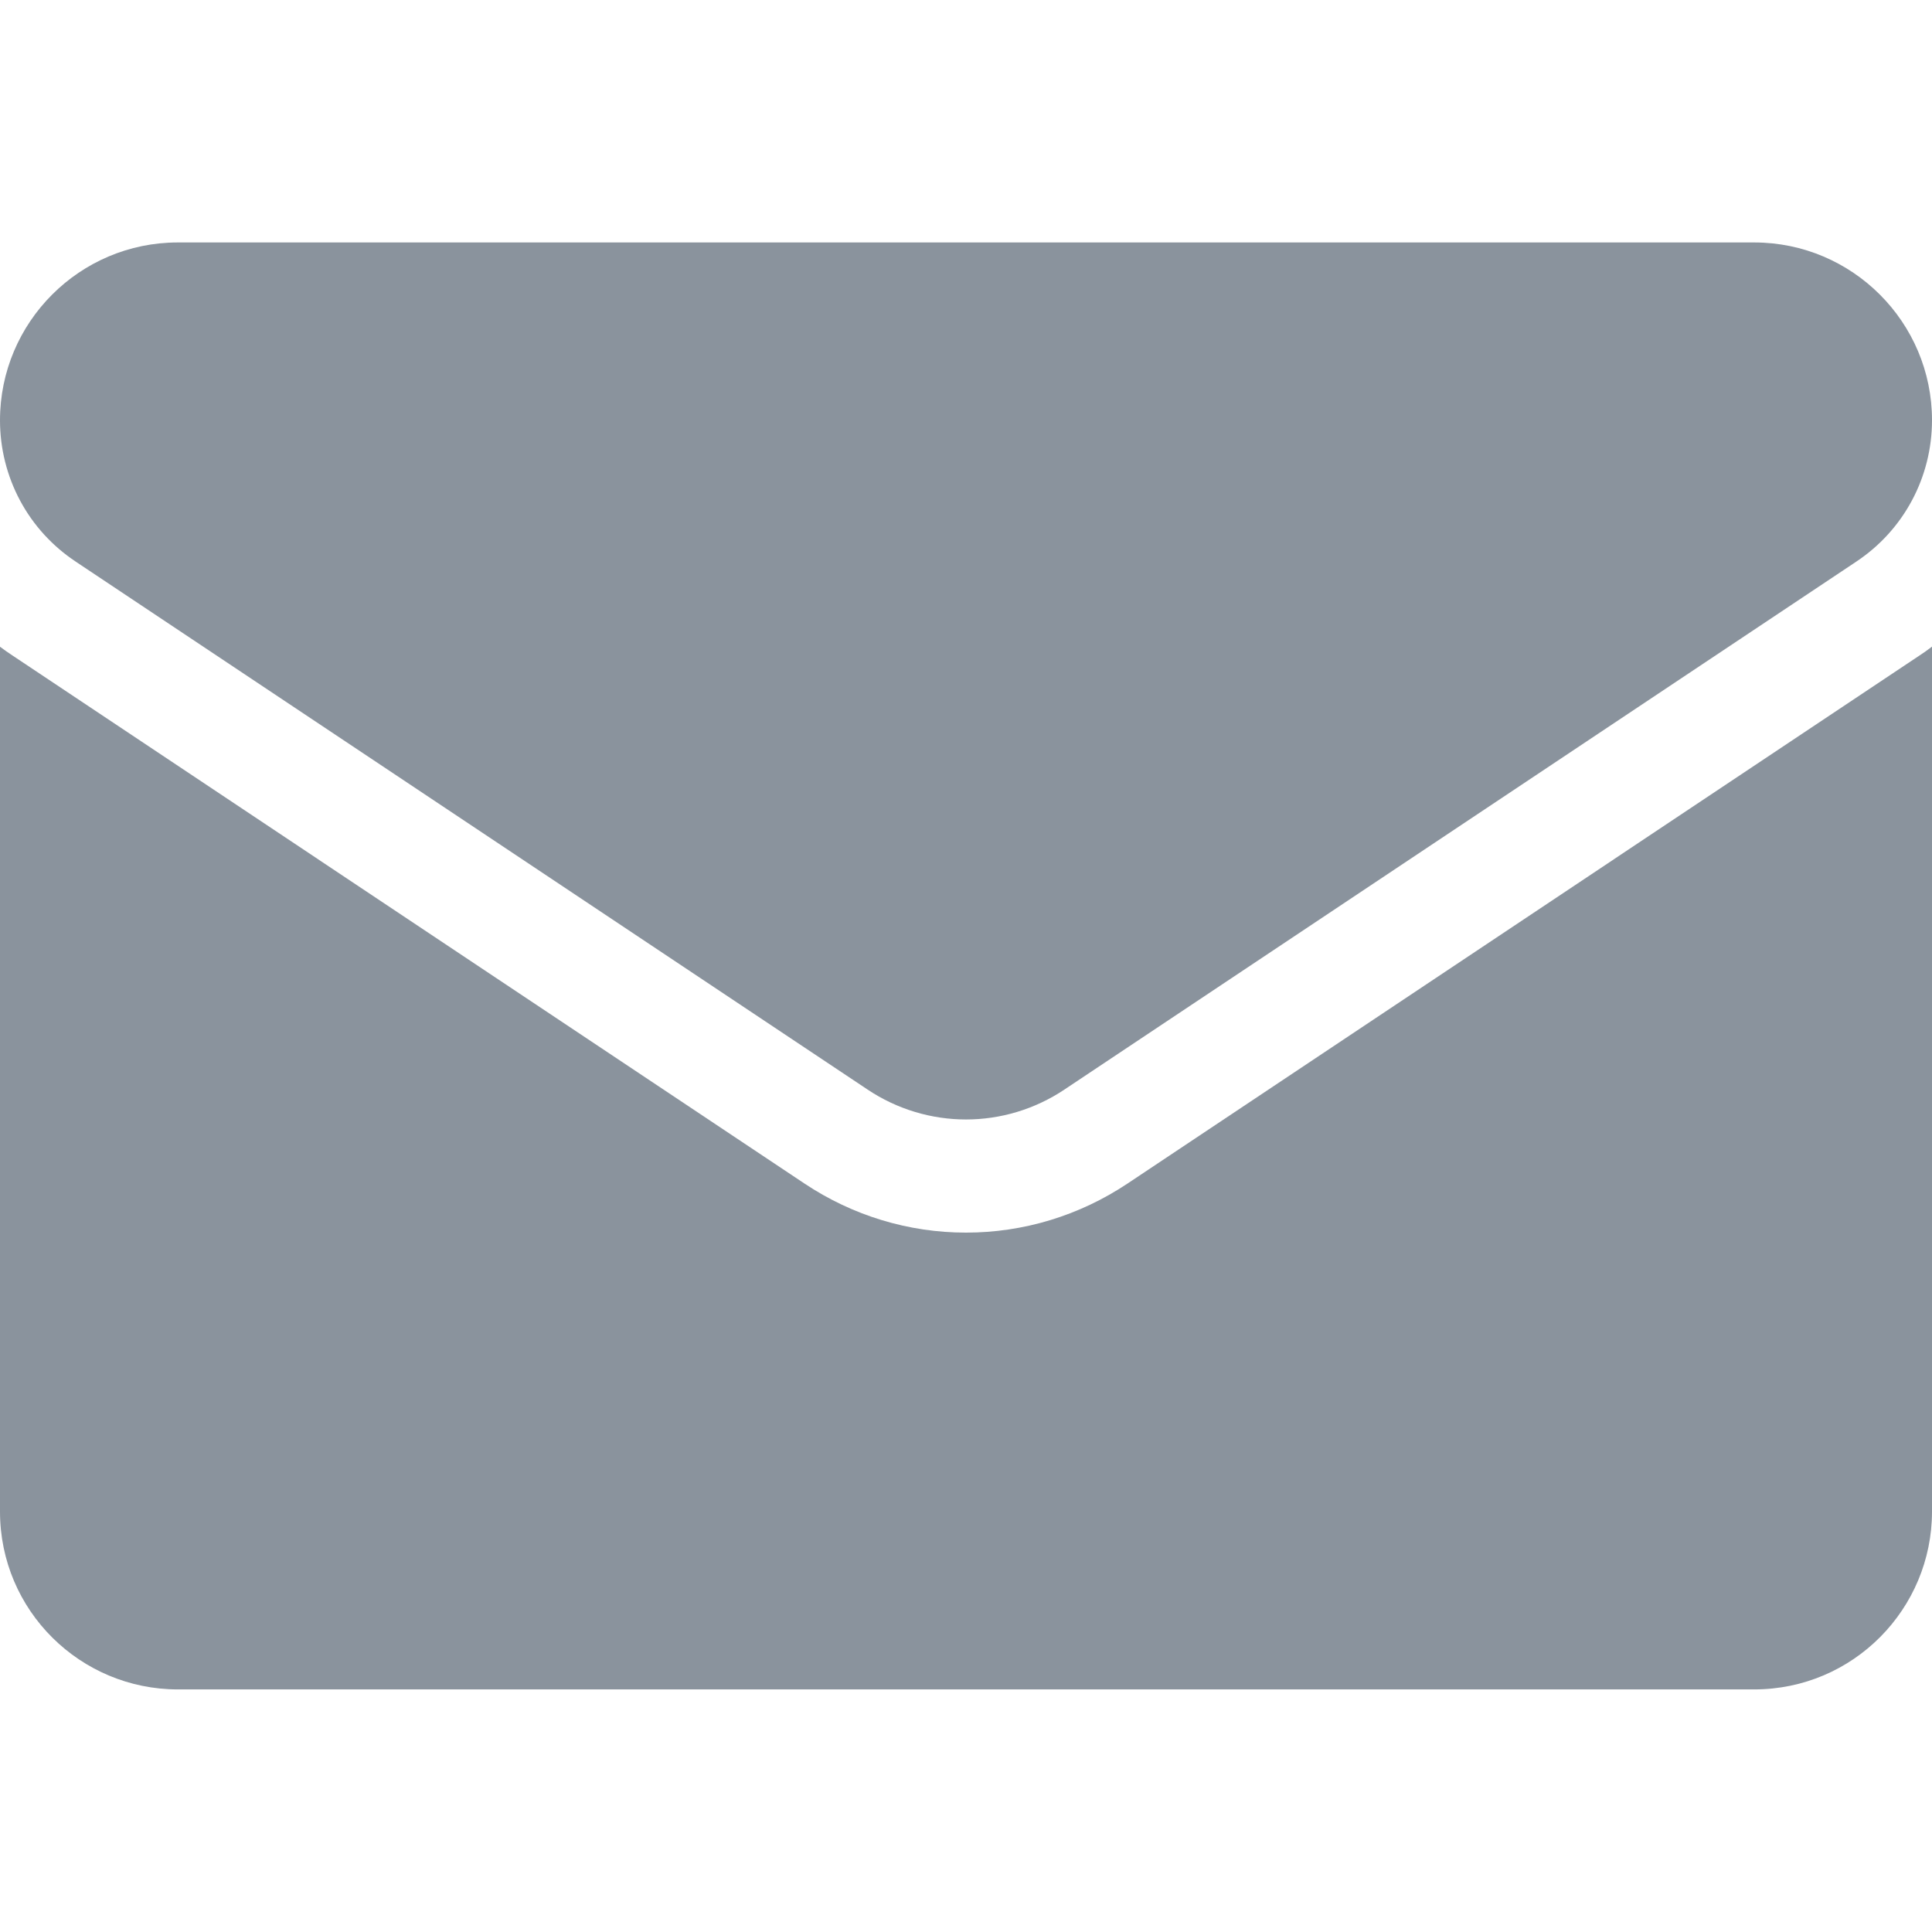 <svg xmlns="http://www.w3.org/2000/svg" width="16" height="16" viewBox="0 0 16 16" fill="none">
<path d="M9.337 9.802C8.939 10.067 8.477 10.208 8 10.208C7.523 10.208 7.061 10.067 6.663 9.802L0.107 5.431C0.07 5.407 0.035 5.382 0 5.356L0 12.518C0 13.339 0.666 13.991 1.473 13.991H14.527C15.348 13.991 16 13.324 16 12.518V5.355C15.965 5.382 15.93 5.407 15.893 5.431L9.337 9.802Z" fill="#6D7885" fill-opacity="0.8"/>
<path d="M0.627 4.651L7.183 9.022C7.431 9.188 7.716 9.271 8 9.271C8.284 9.271 8.569 9.188 8.817 9.022L15.373 4.651C15.766 4.39 16 3.952 16 3.48C16 2.668 15.339 2.008 14.528 2.008H1.472C0.661 2.008 7.75033e-07 2.668 7.75033e-07 3.481C-0 3.713 0.057 3.941 0.166 4.145C0.275 4.349 0.434 4.523 0.627 4.651Z" fill="#6D7885" fill-opacity="0.8"/>
</svg>